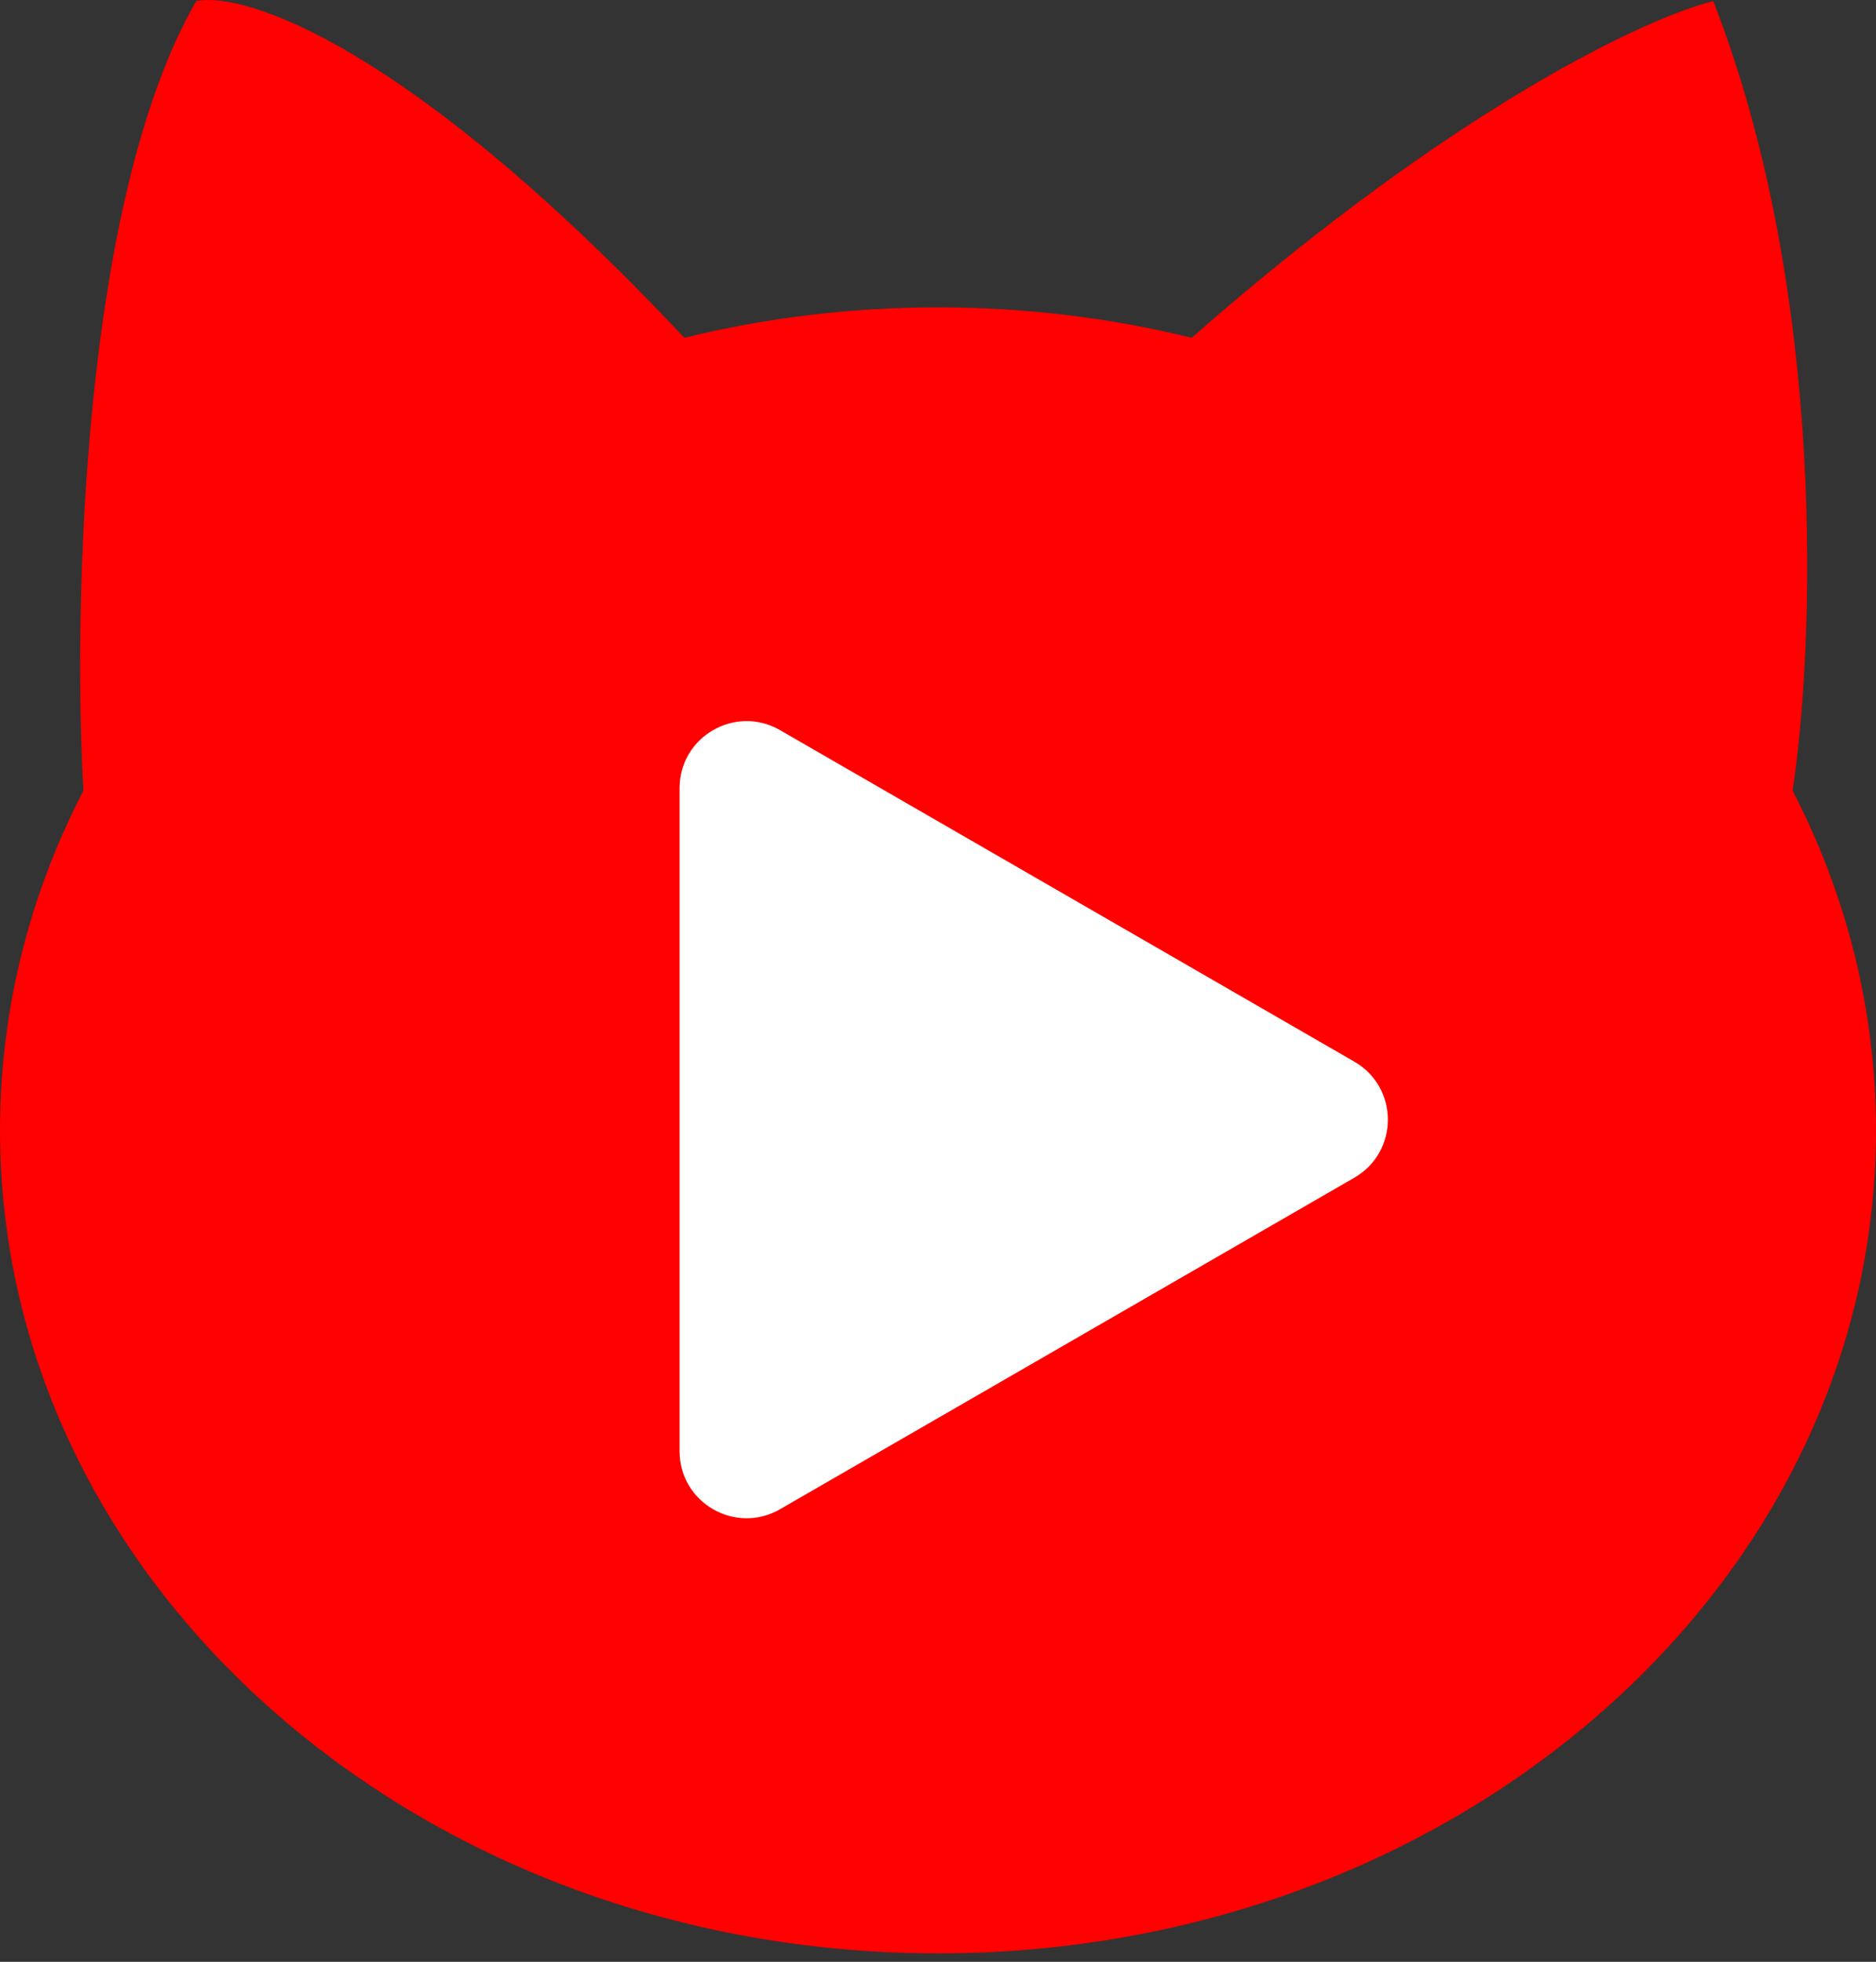 <svg width="196" height="205" viewBox="0 0 196 205" fill="none" xmlns="http://www.w3.org/2000/svg">
<rect x="0" y="0" width="196" height="205" fill="#333333" stroke="none"/>
<path d="M98 204.116C152.124 204.116 196 165.613 196 118.116C196 105.458 192.884 93.438 187.287 82.616C189.525 67.949 191 30.916 179 0.116C172.333 1.737 152.1 11.042 124.5 35.297C116.071 33.224 107.183 32.116 98 32.116C88.817 32.116 79.929 33.224 71.5 35.297C42.7 4.642 25.5 -0.93 20.5 0.116C8.5 20.916 7.642 63.783 8.713 82.616C3.116 93.438 0 105.458 0 118.116C0 165.613 43.876 204.116 98 204.116Z" fill="#FF0100"/>
<path d="M141.5 110.938C146.167 113.632 146.167 120.368 141.5 123.062L81.5 157.703C76.833 160.398 71 157.03 71 151.641L71 82.359C71 76.97 76.833 73.603 81.5 76.297L141.5 110.938Z" fill="white"/>
</svg>
